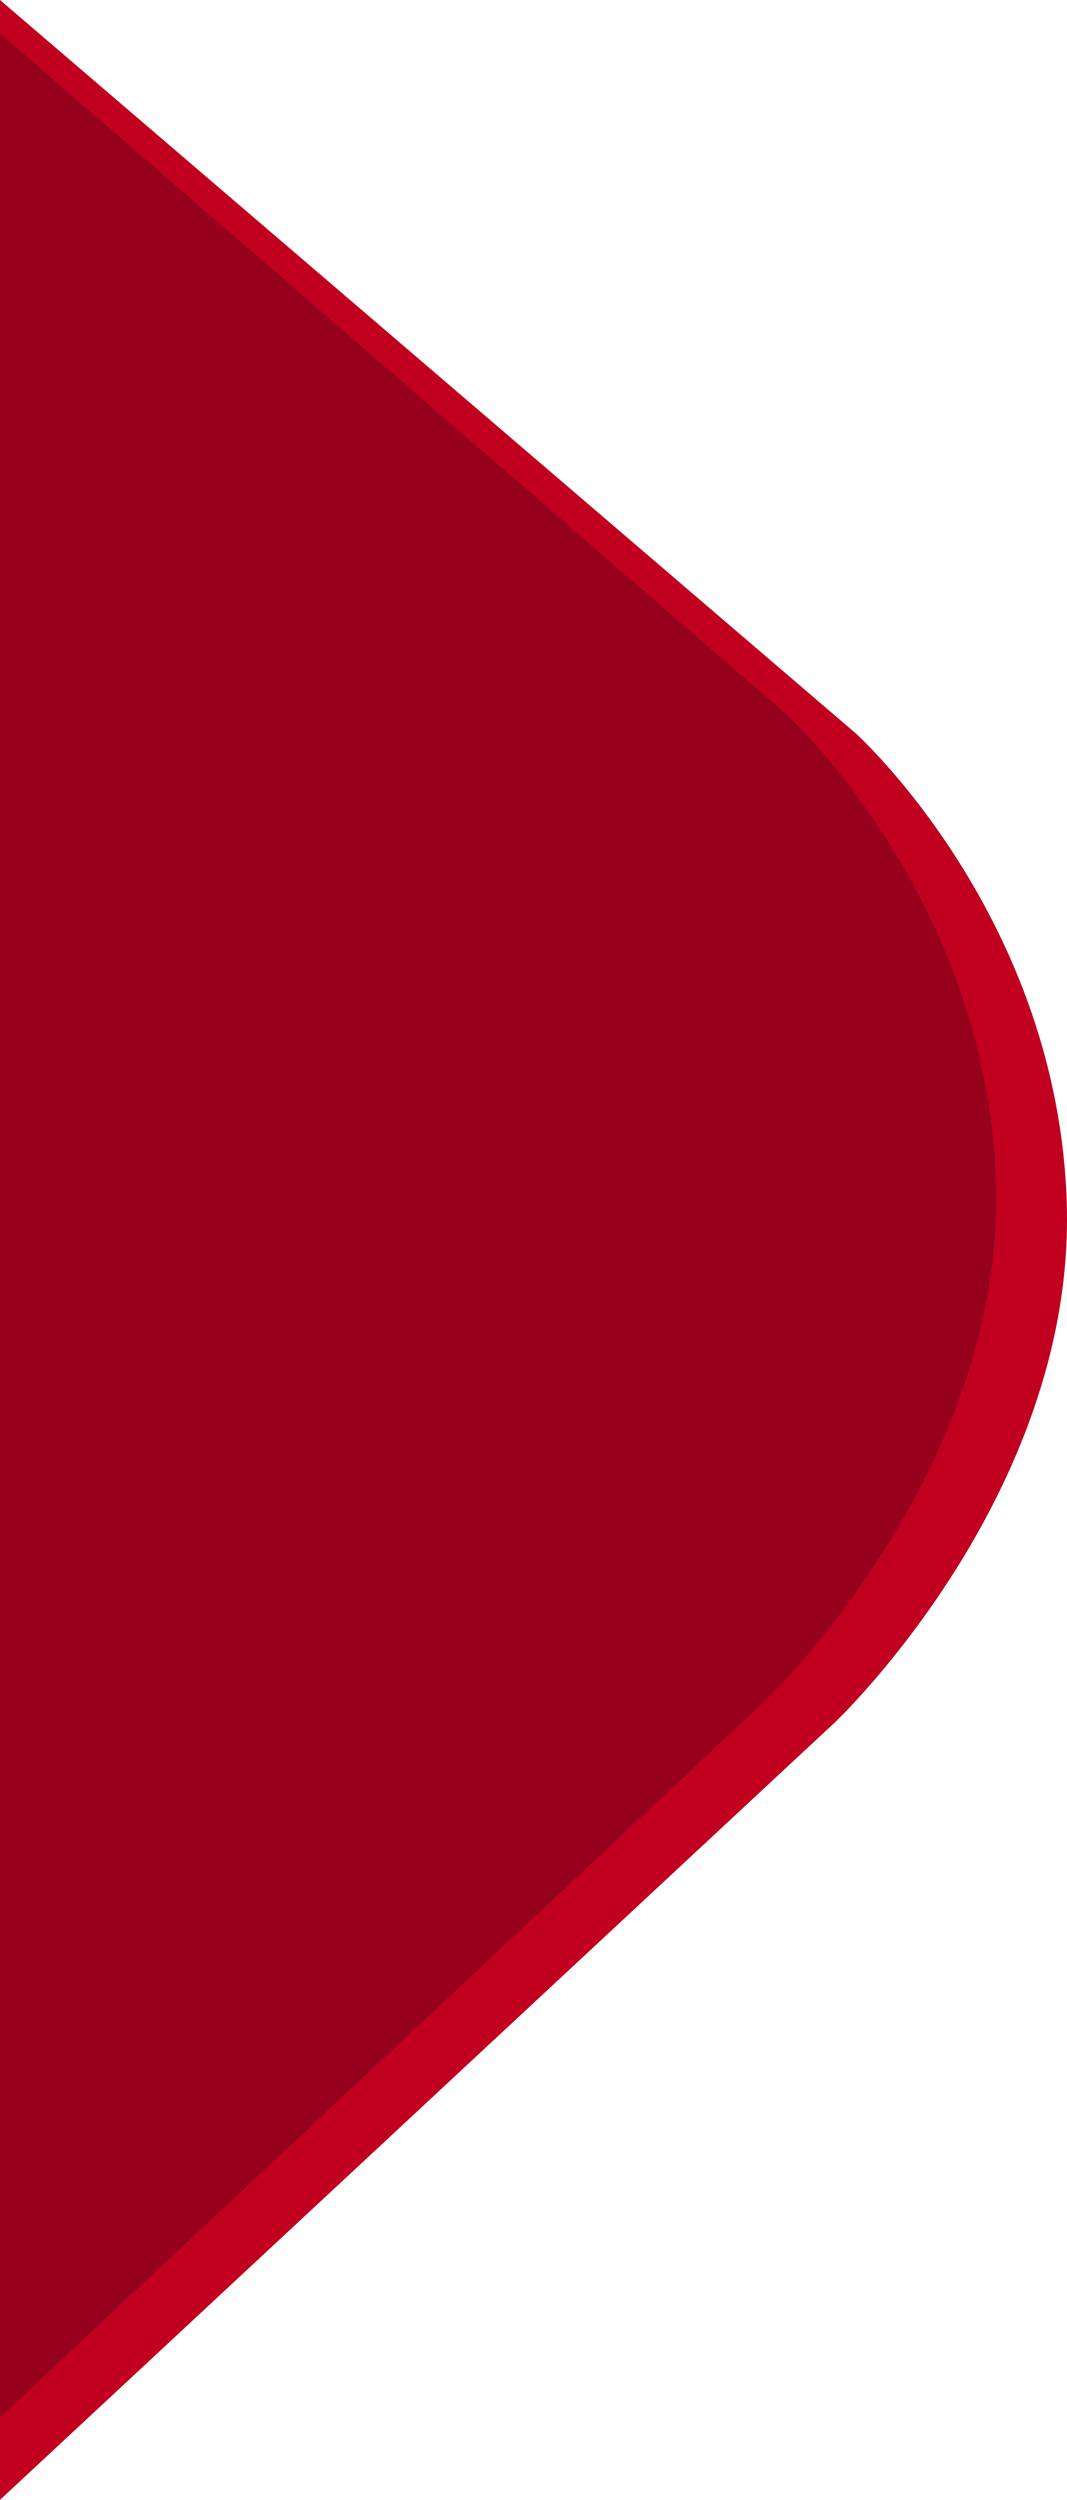 <svg id="f11f4ad1-344a-4fe8-bca6-6d6347dcfe2f" data-name="Calque 1" xmlns="http://www.w3.org/2000/svg" viewBox="0 0 213.43 500"><title>pannel</title><g id="d7ce4818-b693-45c7-b493-00bc9816f378" data-name="Groupe 4815"><path id="a8cb38c2-256a-459c-834e-1653f41029b4" data-name="Tracé 458-2" d="M143.297,500l167-155.5s47.8-45.2,46.4-103.1-42.2-94.7-42.2-94.7L143.297,0Z" transform="translate(-143.297)" style="fill:#c10020"/><path id="5cb67ea2-0330-448d-bcc3-8043195a5cda" data-name="Tracé 469" d="M143.327,483.5l152.8-143.1s47.8-45.2,46.4-103.1-42.2-94.7-42.2-94.7l-157-135.9V483.5Z" transform="translate(-143.297)" style="fill:#96021b"/></g></svg>